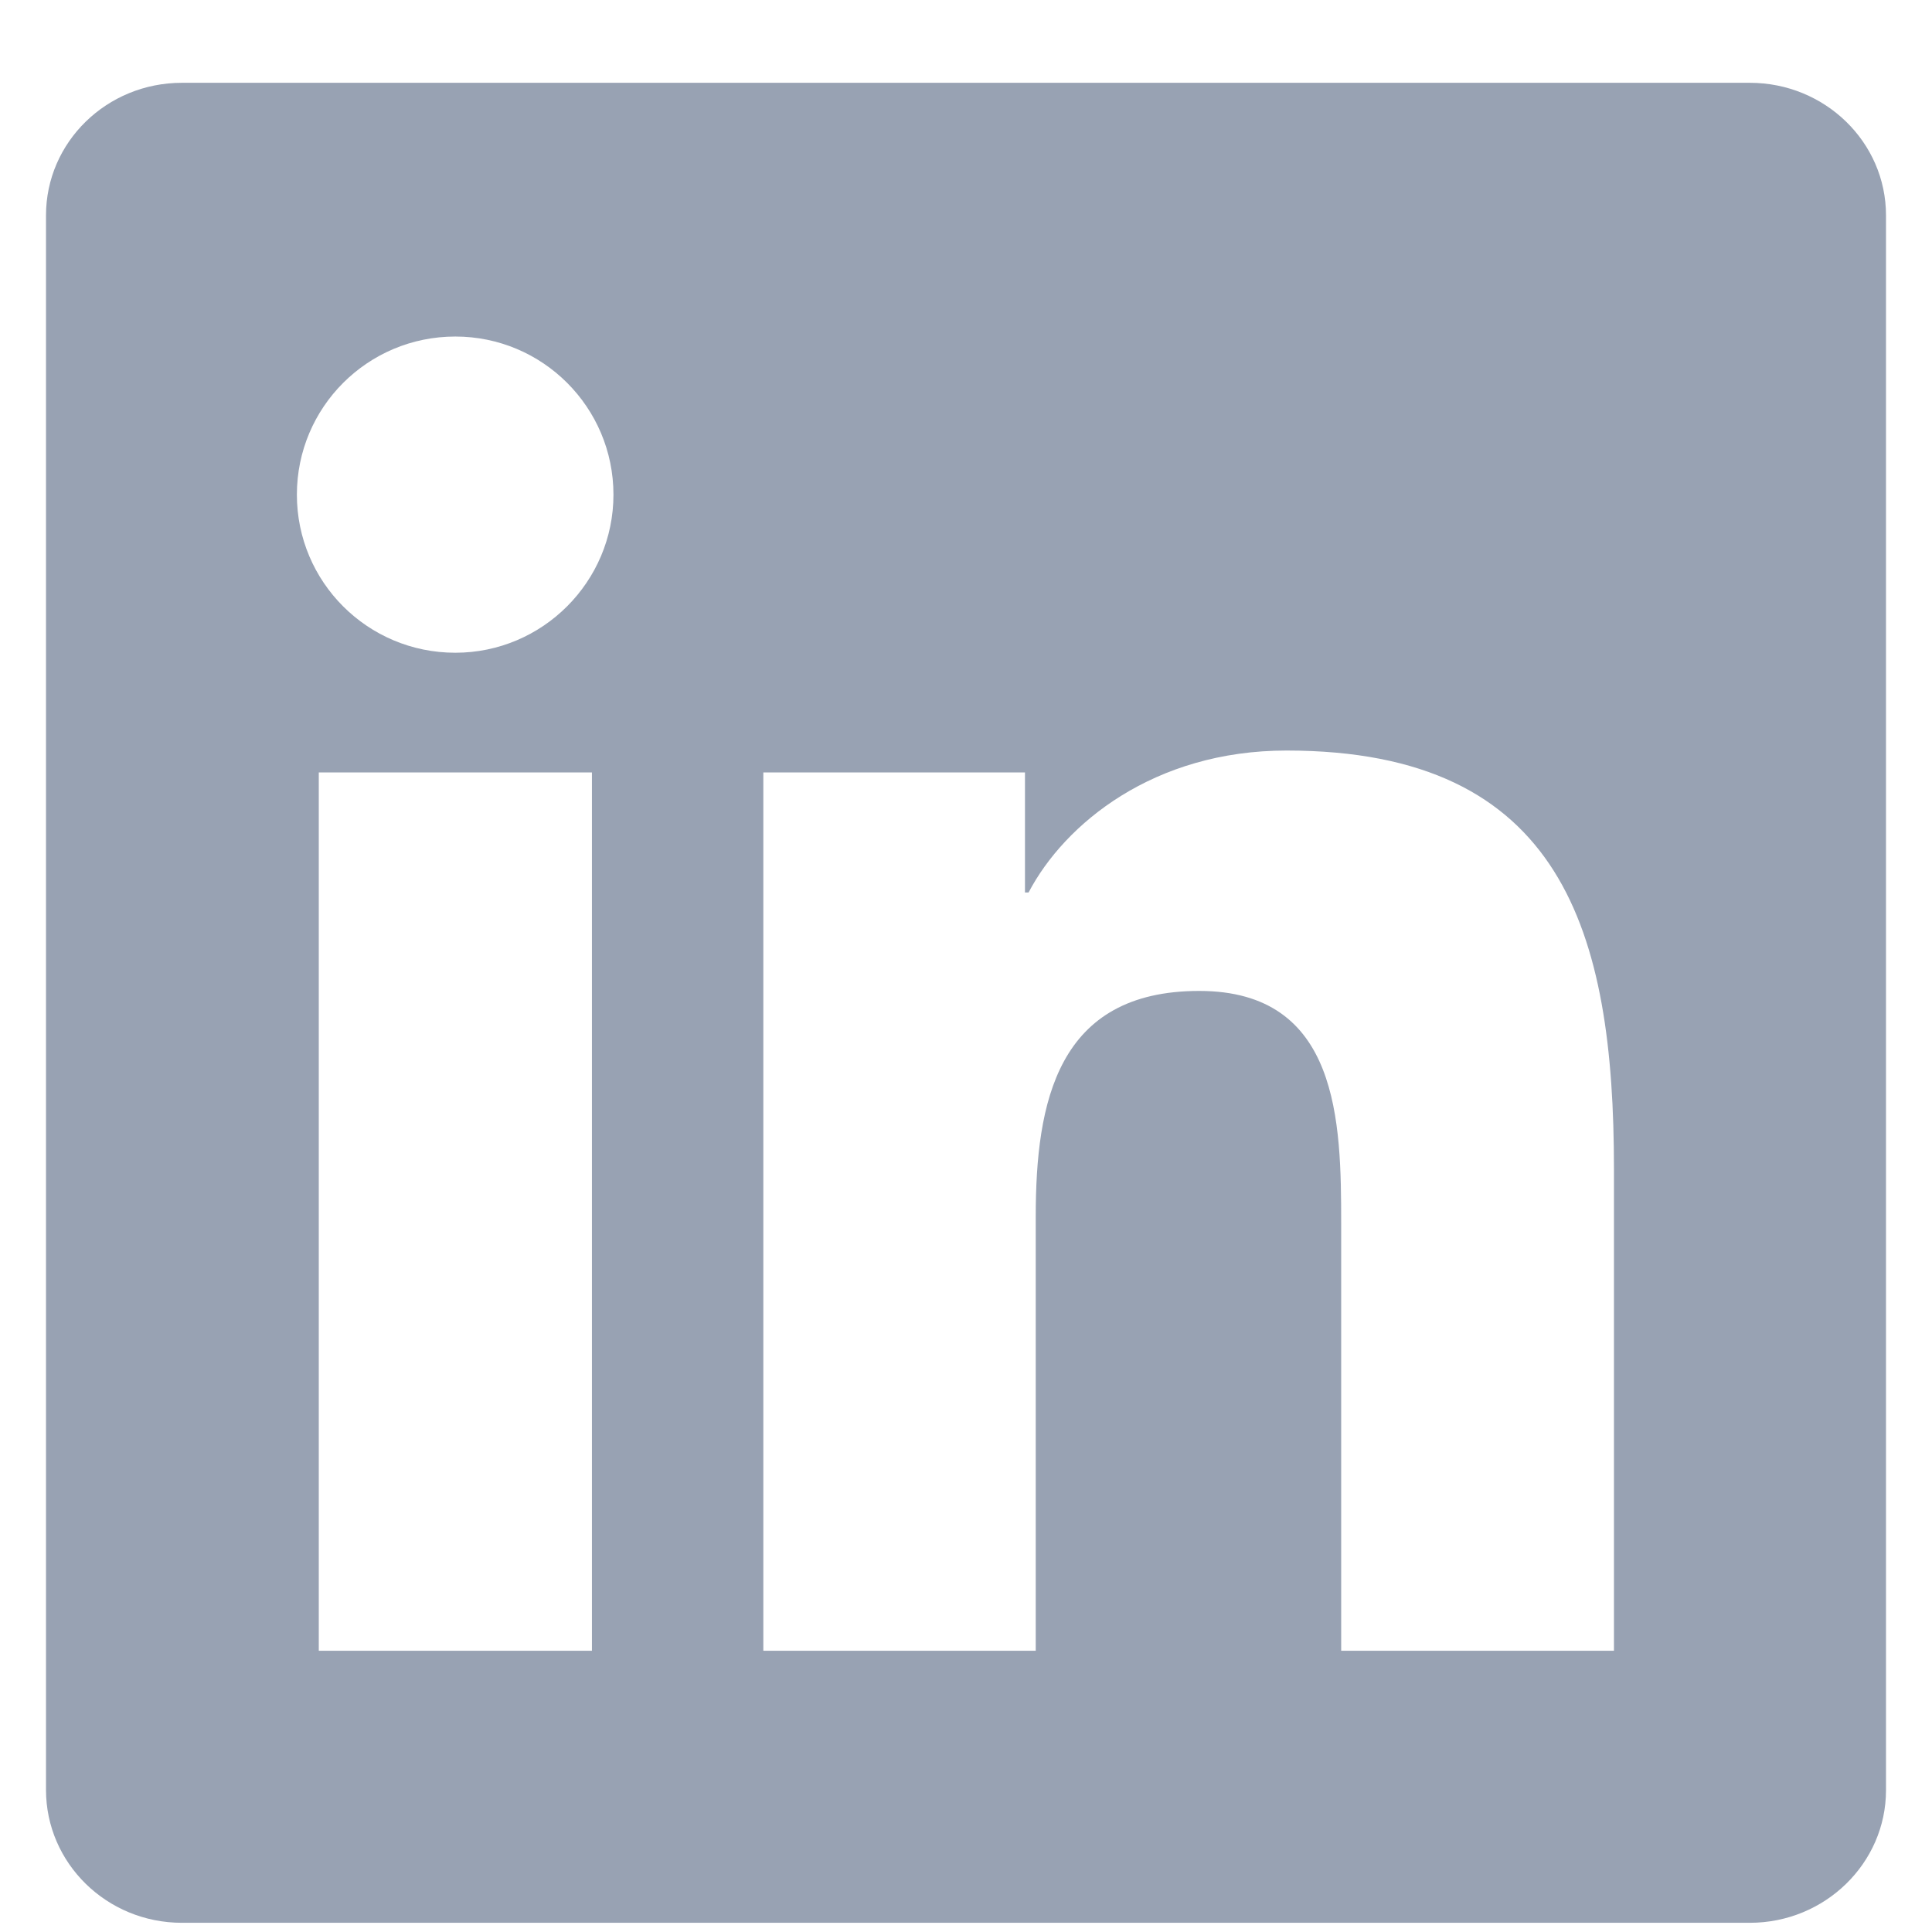<svg width="21" height="21" viewBox="0 0 21 21" fill="none" xmlns="http://www.w3.org/2000/svg">
<path d="M19.02 0.9H1.977C1.16 0.9 0.5 1.545 0.5 2.341V19.455C0.5 20.252 1.16 20.9 1.977 20.9H19.02C19.836 20.9 20.5 20.252 20.5 19.459V2.341C20.5 1.545 19.836 0.9 19.02 0.9ZM6.434 17.943H3.465V8.396H6.434V17.943ZM4.949 7.095C3.996 7.095 3.227 6.326 3.227 5.377C3.227 4.427 3.996 3.658 4.949 3.658C5.898 3.658 6.668 4.427 6.668 5.377C6.668 6.322 5.898 7.095 4.949 7.095ZM17.543 17.943H14.578V13.302C14.578 12.197 14.559 10.771 13.035 10.771C11.492 10.771 11.258 11.978 11.258 13.224V17.943H8.297V8.396H11.141V9.701H11.18C11.574 8.951 12.543 8.158 13.984 8.158C16.988 8.158 17.543 10.134 17.543 12.705V17.943Z" fill="#98A2B3"/>
</svg>
